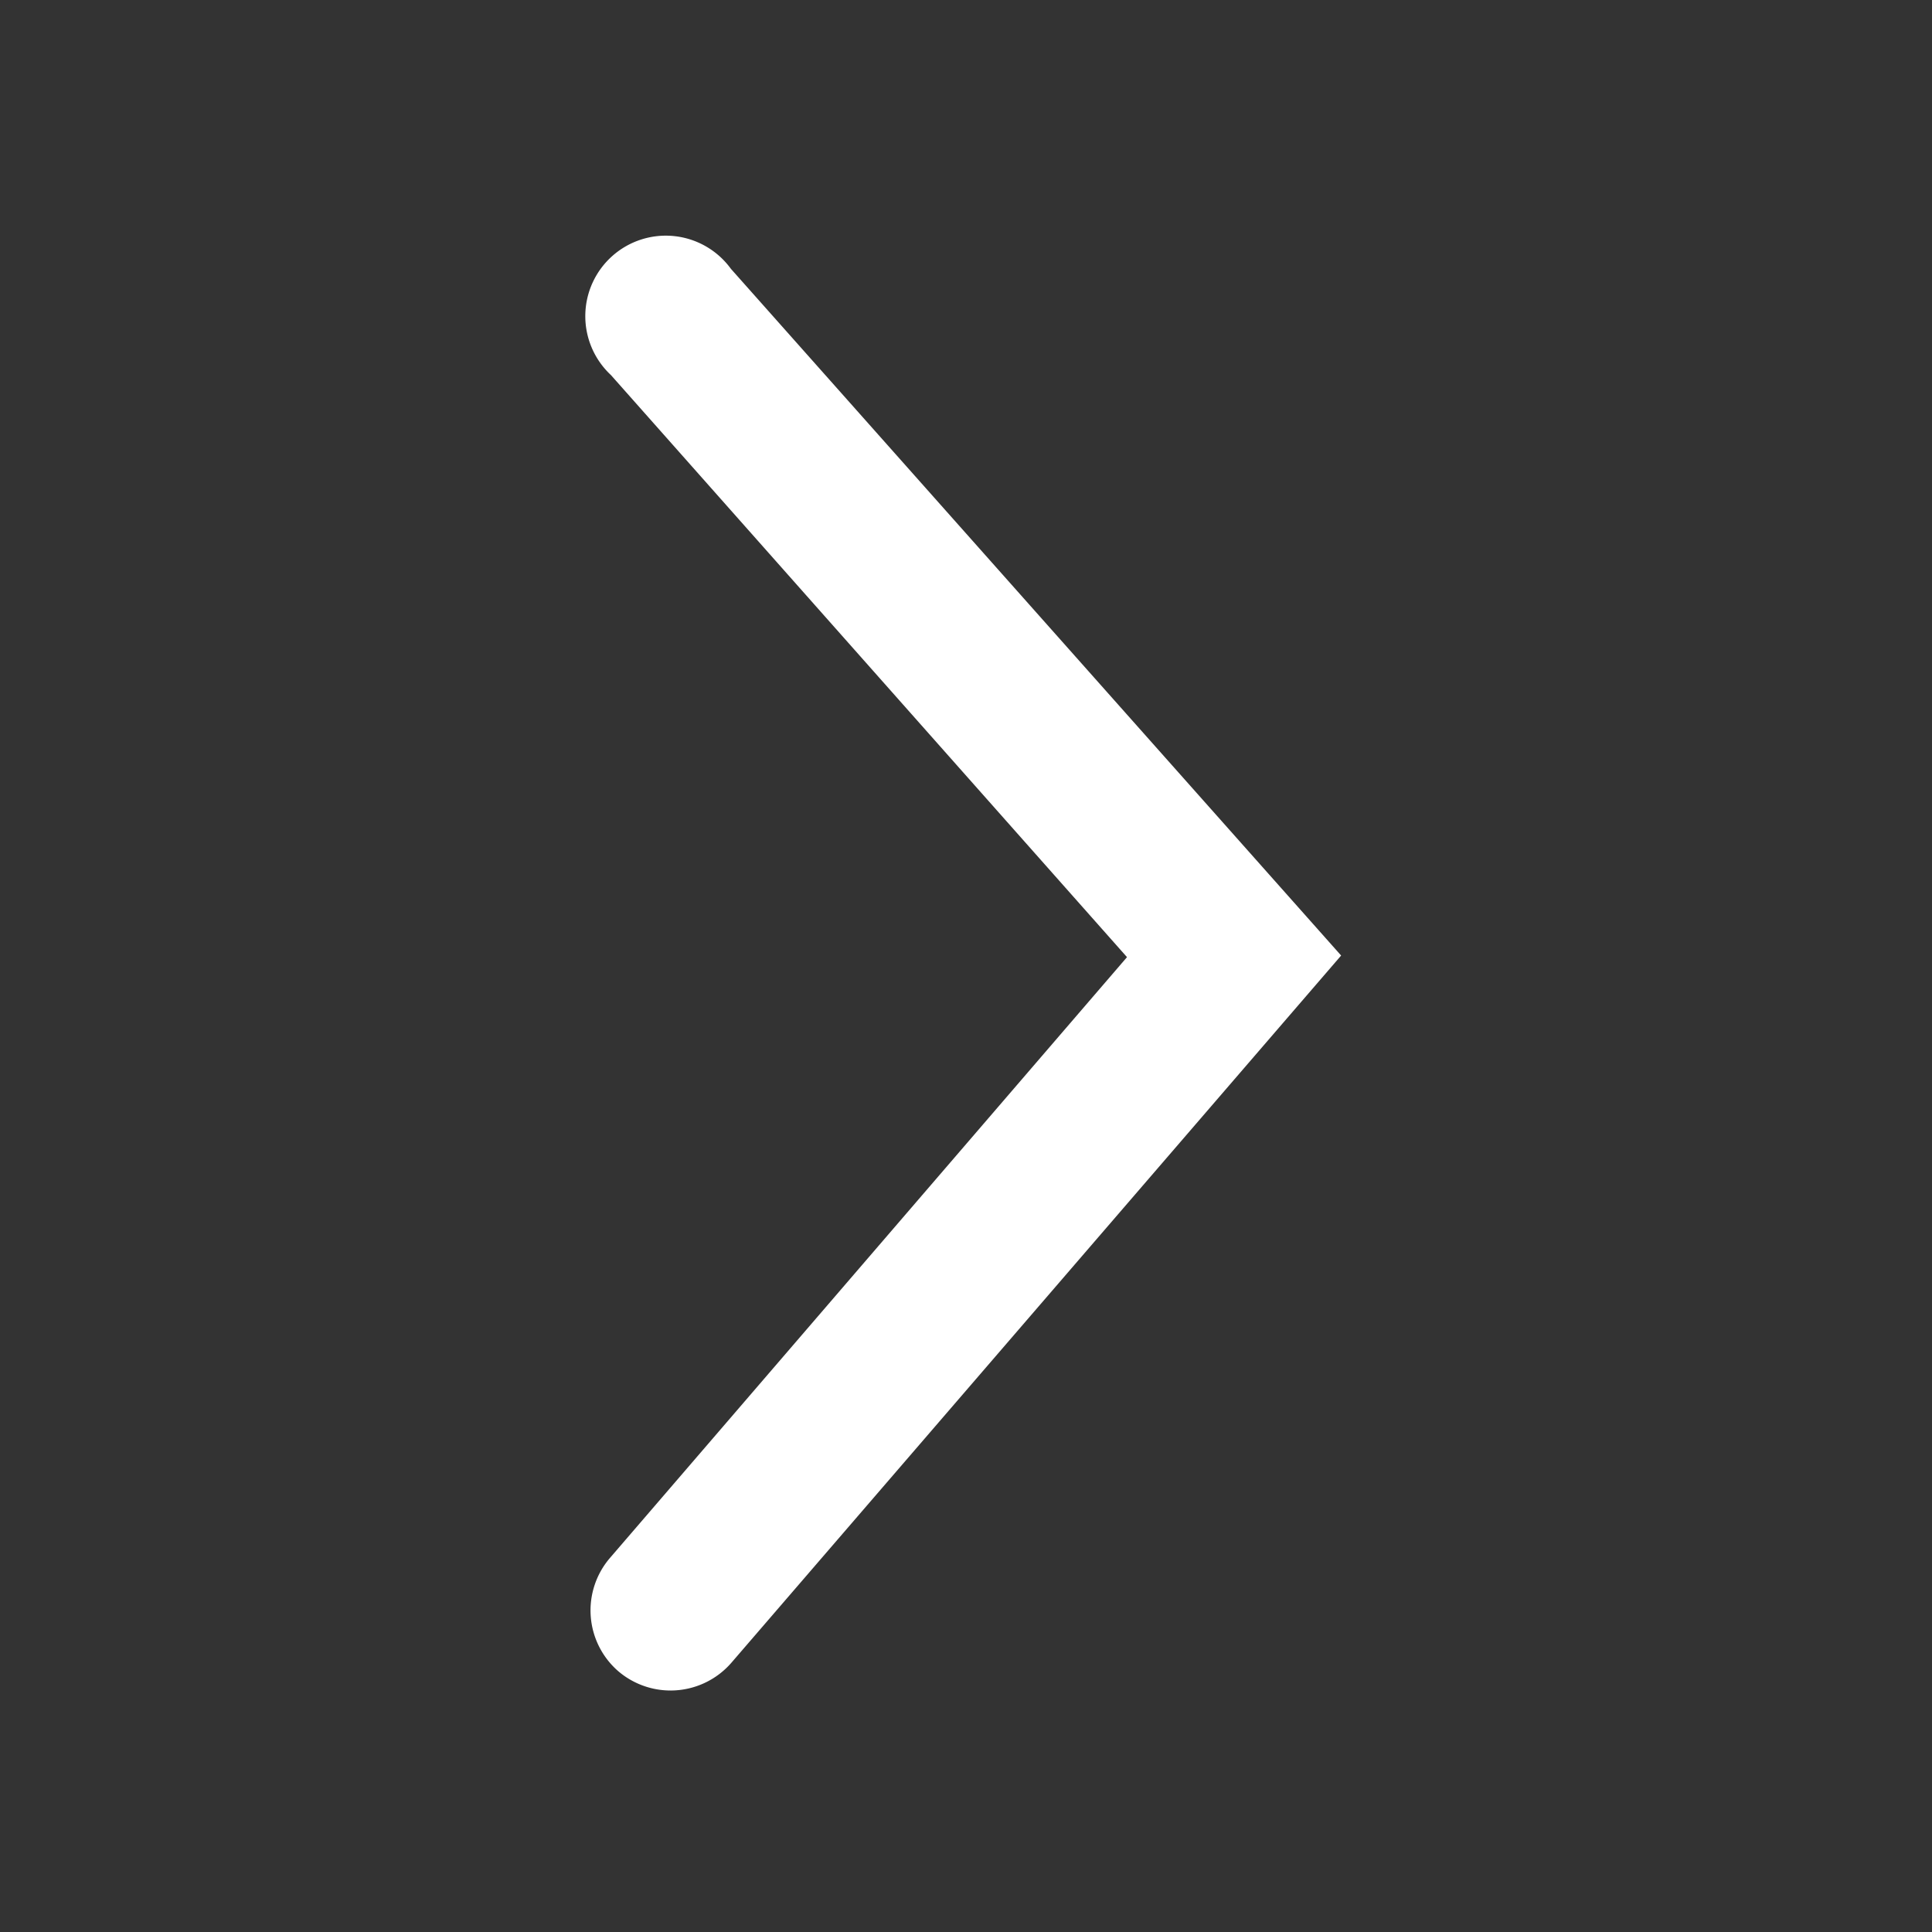 <svg xmlns="http://www.w3.org/2000/svg" viewBox="0 0 24 24"><rect x="0" y="0" width="24" height="24" fill="#333333" stroke="none"/><defs><style>.cls-1{fill:#fff;}.cls-2{fill:none;}</style></defs><title>2018.05.09-IconographyMasterFile-AKaww-fills</title><g id="Layer_1" data-name="Layer 1"><path class="cls-1" d="M8.34,21a1,1,0,0,1-.66-.24,1,1,0,0,1-.1-1.41L14,11.89,7.59,4.66A1,1,0,1,1,9.08,3.34l7.58,8.53L9.09,20.65A1,1,0,0,1,8.34,21Z"/></g><g id="transparent_bounding_box" data-name="transparent bounding box"><rect class="cls-2" width="24" height="24"/></g></svg>